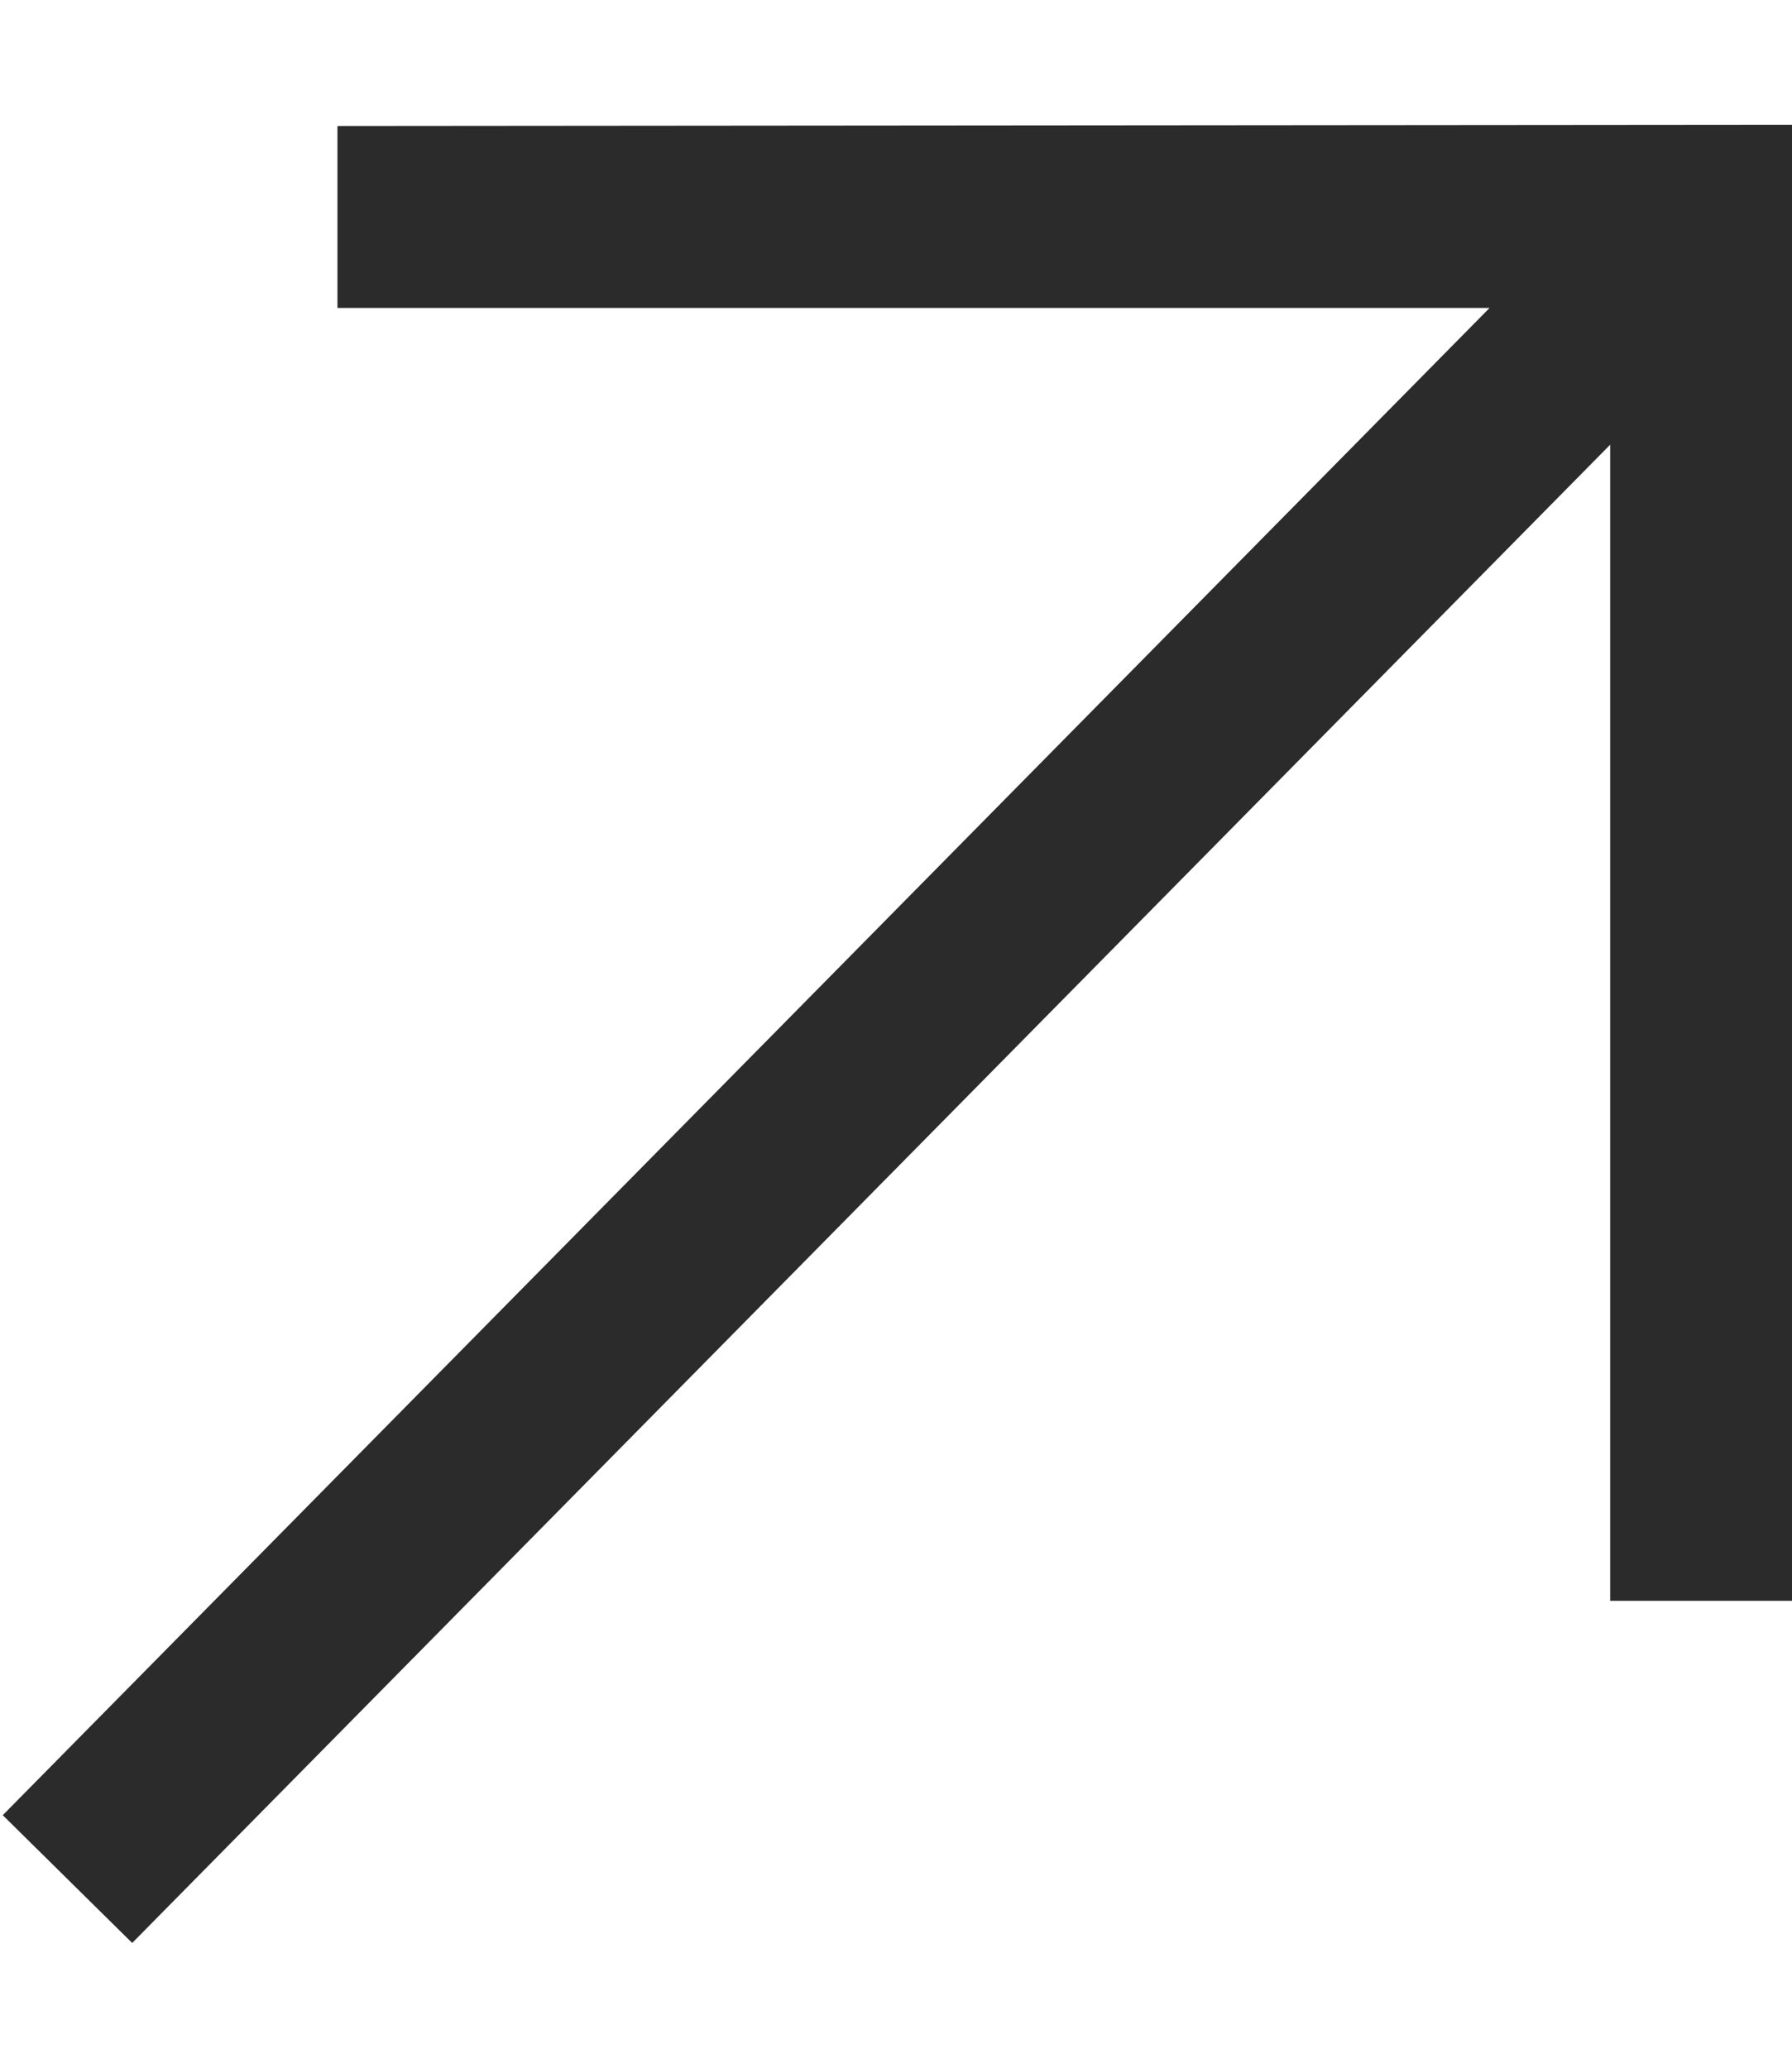 <svg width="13" height="15" viewBox="0 0 13 15" fill="none" xmlns="http://www.w3.org/2000/svg">
<path d="M13 0.905V11.613H11.681V3.226L0.959 14.095L0.02 13.168L10.806 2.234H2.448V0.914" fill="#2B2B2B"/>
</svg>
